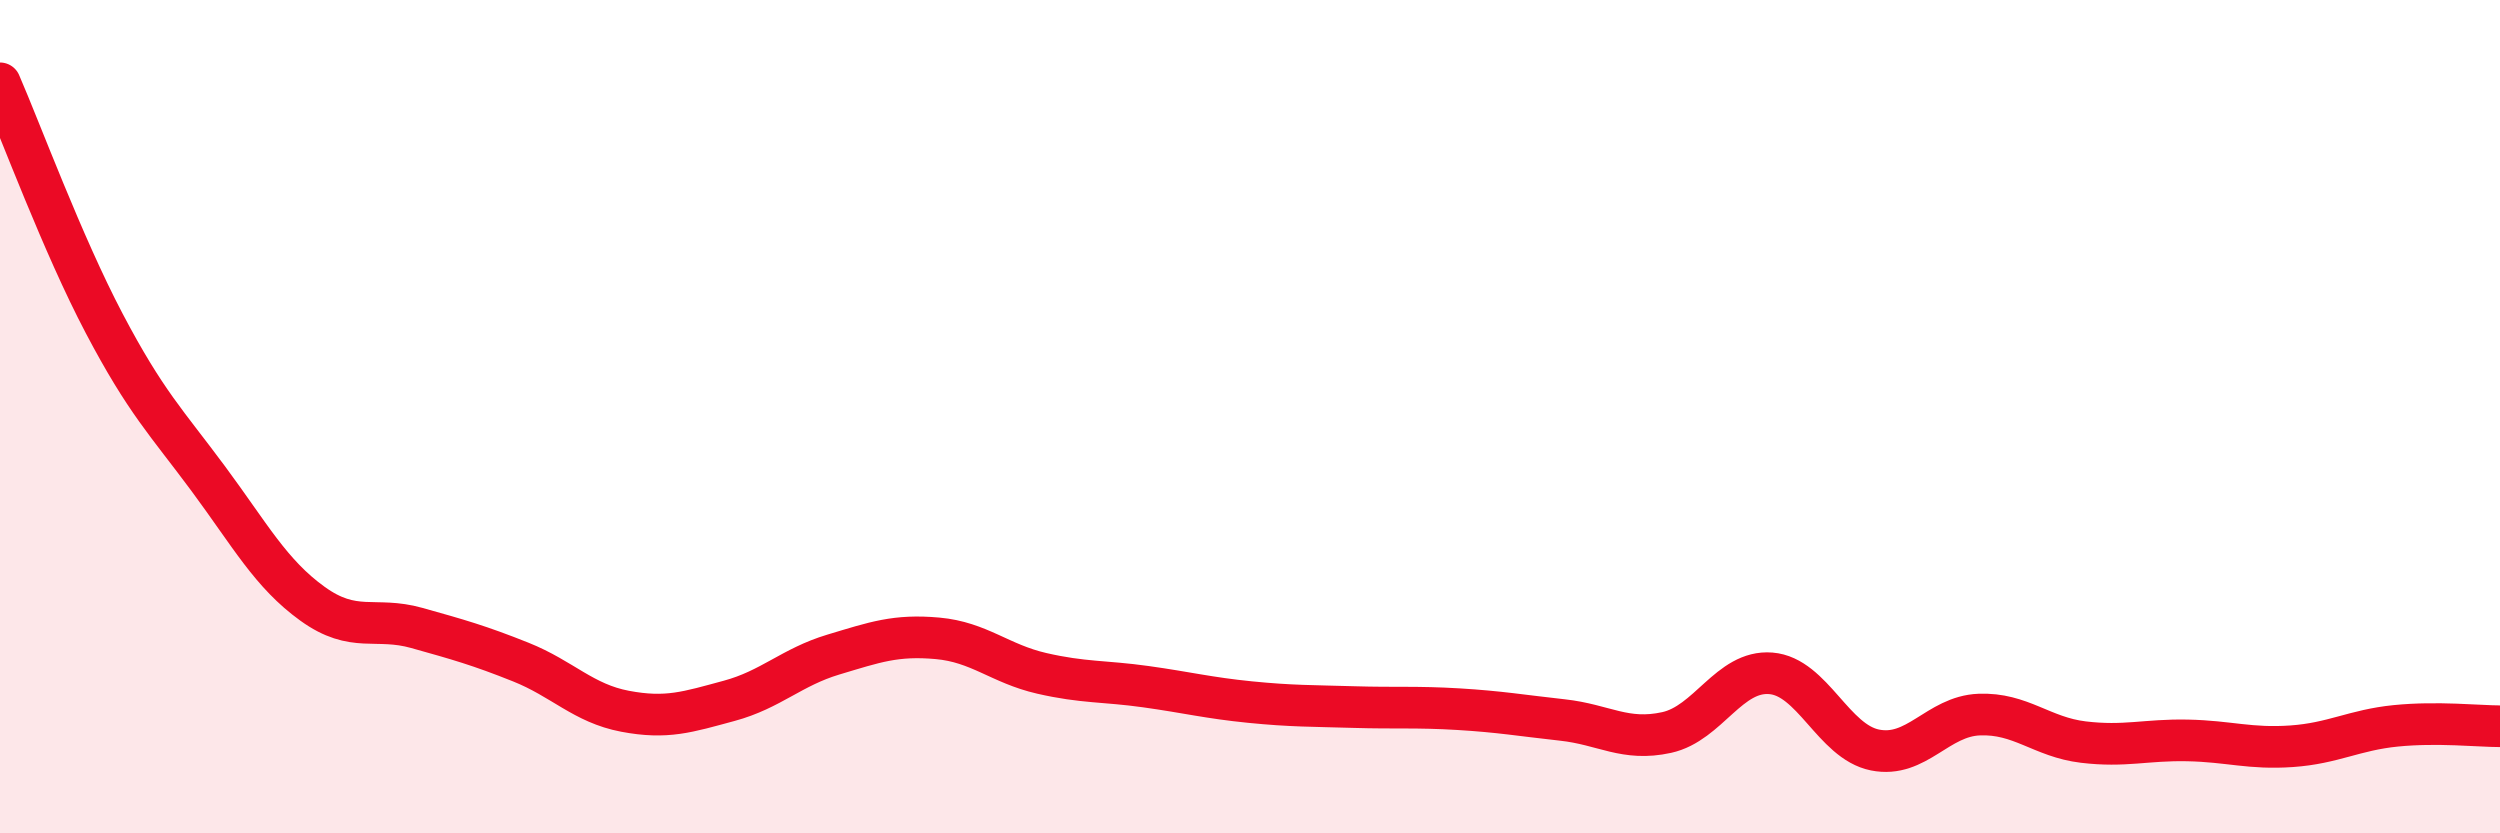 
    <svg width="60" height="20" viewBox="0 0 60 20" xmlns="http://www.w3.org/2000/svg">
      <path
        d="M 0,2 C 0.5,3.15 1.5,5.86 2.5,7.76 C 3.5,9.66 4,10.14 5,11.49 C 6,12.84 6.5,13.77 7.5,14.49 C 8.5,15.21 9,14.79 10,15.07 C 11,15.35 11.5,15.49 12.5,15.89 C 13.5,16.29 14,16.88 15,17.07 C 16,17.26 16.5,17.09 17.5,16.82 C 18.5,16.55 19,16.01 20,15.71 C 21,15.41 21.5,15.23 22.5,15.32 C 23.5,15.41 24,15.93 25,16.16 C 26,16.39 26.5,16.34 27.5,16.48 C 28.5,16.62 29,16.75 30,16.85 C 31,16.95 31.5,16.94 32.5,16.97 C 33.5,17 34,16.96 35,17.02 C 36,17.08 36.5,17.17 37.5,17.28 C 38.5,17.39 39,17.8 40,17.58 C 41,17.36 41.5,16.08 42.5,16.16 C 43.5,16.24 44,17.8 45,18 C 46,18.2 46.5,17.19 47.5,17.15 C 48.5,17.11 49,17.69 50,17.81 C 51,17.93 51.5,17.75 52.5,17.77 C 53.5,17.79 54,17.98 55,17.91 C 56,17.84 56.5,17.52 57.5,17.42 C 58.5,17.32 59.5,17.43 60,17.43L60 20L0 20Z"
        fill="#EB0A25"
        opacity="0.1"
        stroke-linecap="round"
        stroke-linejoin="round"
      />
      <path
        d="M 0,2 C 0.5,3.15 1.5,5.86 2.5,7.76 C 3.5,9.66 4,10.14 5,11.49 C 6,12.84 6.5,13.77 7.5,14.49 C 8.5,15.21 9,14.79 10,15.07 C 11,15.35 11.5,15.49 12.5,15.89 C 13.5,16.29 14,16.88 15,17.07 C 16,17.26 16.5,17.09 17.5,16.82 C 18.5,16.55 19,16.01 20,15.71 C 21,15.41 21.5,15.23 22.5,15.32 C 23.5,15.41 24,15.93 25,16.16 C 26,16.39 26.5,16.34 27.5,16.48 C 28.5,16.62 29,16.75 30,16.85 C 31,16.95 31.5,16.94 32.5,16.97 C 33.5,17 34,16.96 35,17.02 C 36,17.08 36.5,17.17 37.5,17.28 C 38.5,17.39 39,17.8 40,17.58 C 41,17.36 41.5,16.08 42.5,16.16 C 43.5,16.24 44,17.8 45,18 C 46,18.2 46.5,17.19 47.5,17.15 C 48.5,17.11 49,17.69 50,17.81 C 51,17.93 51.5,17.75 52.5,17.77 C 53.5,17.79 54,17.98 55,17.91 C 56,17.84 56.5,17.52 57.5,17.42 C 58.5,17.32 59.5,17.43 60,17.43"
        stroke="#EB0A25"
        stroke-width="1"
        fill="none"
        stroke-linecap="round"
        stroke-linejoin="round"
      />
    </svg>
  